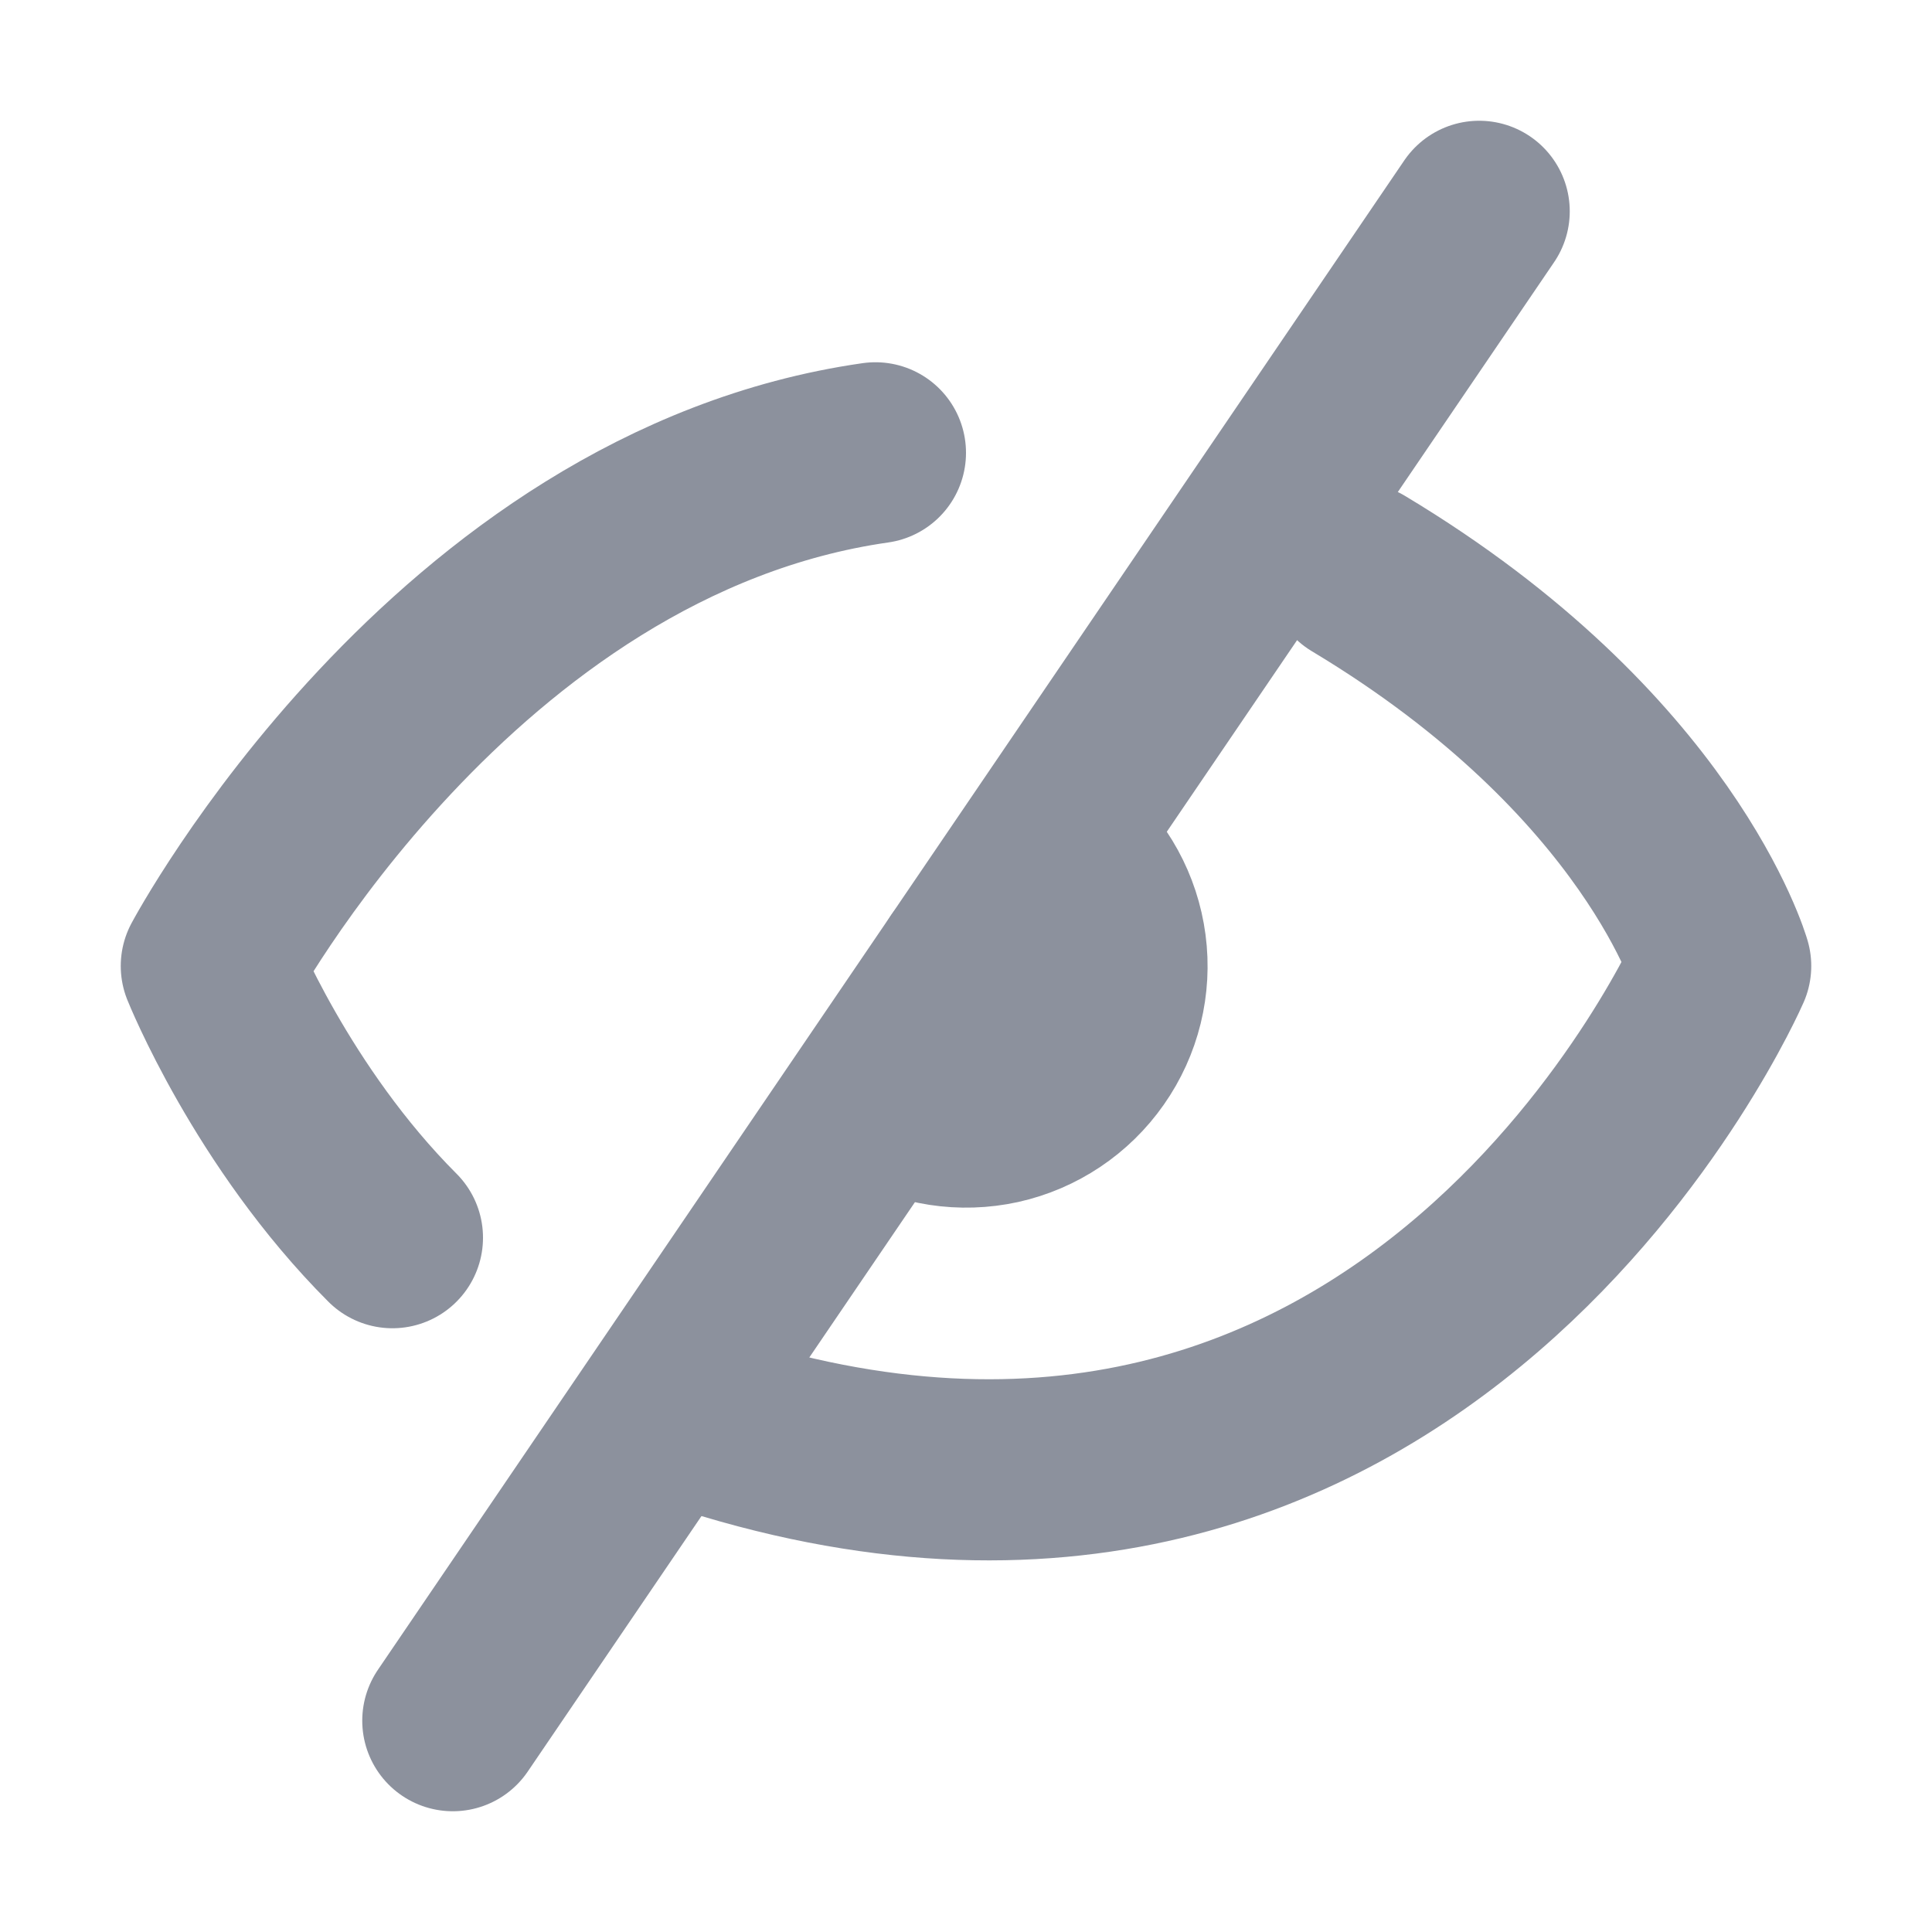 <svg width="16" height="16" viewBox="0 0 16 16" fill="none" xmlns="http://www.w3.org/2000/svg">
<path d="M7.25 3.75C3.75 4.25 1.75 8 1.75 8C1.75 8 2.25 9.25 3.25 10.25M5.75 11.75C11.75 13.75 14.25 8 14.25 8C14.25 8 13.75 6.25 11.25 4.75" stroke="#8C919D" stroke-width="1.5" stroke-linecap="round" stroke-linejoin="round"/>
<path d="M7.375 9.084C7.646 9.24 7.965 9.289 8.271 9.222C8.576 9.154 8.845 8.974 9.024 8.718C9.204 8.462 9.281 8.148 9.24 7.838C9.199 7.528 9.044 7.244 8.804 7.043L8 8.001L7.375 9.084Z" fill="#8C919D" stroke="#8C919D" stroke-width="1.5" stroke-linecap="round" stroke-linejoin="round"/>
<path d="M12.25 1.75L3.75 14.25" stroke="#8C919D" stroke-width="1.5" stroke-linecap="round" stroke-linejoin="round"/>
</svg>


